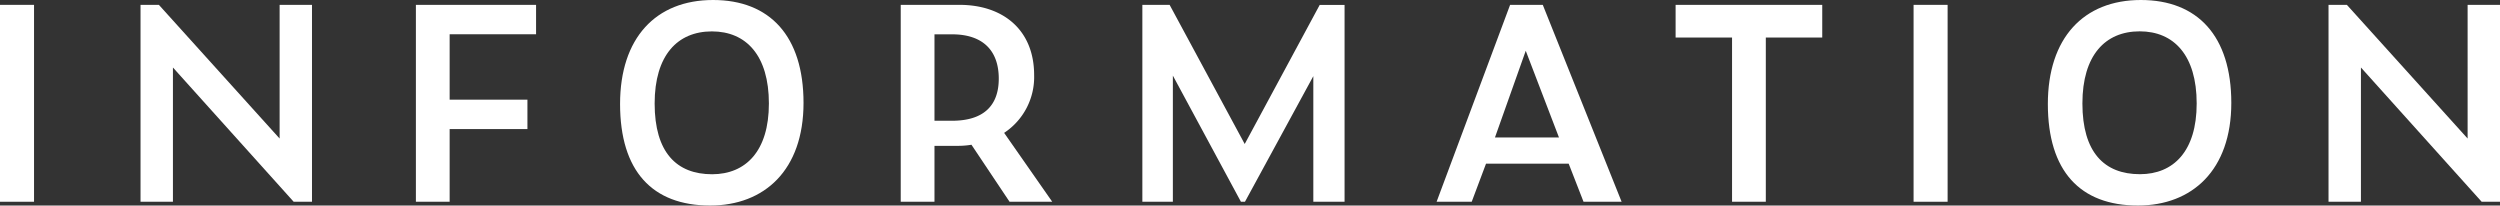 <svg xmlns="http://www.w3.org/2000/svg" viewBox="0 0 166.671 13.702"><rect x="0" y="0" width="166.671" height="13.702" fill="#333333" stroke="none"/><defs><style>.cls-1{fill:#fff;}</style></defs><g id="レイヤー_2" data-name="レイヤー 2"><g id="レイヤー_2-2" data-name="レイヤー 2"><path class="cls-1" d="M0,.324H2.269V13.45H0Z"/><path class="cls-1" d="M11.529,4.5V13.45H9.369V.324h1.224l8.049,8.912V.324H20.8V13.45H19.578Z"/><path class="cls-1" d="M27.727.324h8.012V2.286H29.977V6.644h5.186V8.606H29.977V13.45h-2.25Z"/><path class="cls-1" d="M41.339,6.932c0-4.393,2.377-6.932,6.2-6.932,3.78,0,6.031,2.4,6.031,6.86,0,4.484-2.61,6.842-6.23,6.842C43.482,13.7,41.339,11.4,41.339,6.932ZM51.261,6.9c0-3.2-1.513-4.807-3.8-4.807-2.3,0-3.817,1.6-3.817,4.807,0,3.259,1.459,4.717,3.835,4.717C49.712,11.613,51.261,10.083,51.261,6.9Z"/><path class="cls-1" d="M62.3,13.45h-2.25V.324h3.925c2.881,0,4.969,1.656,4.969,4.682a4.457,4.457,0,0,1-2,3.852L70.15,13.45H67.305l-2.539-3.8a5.438,5.438,0,0,1-.954.073H62.3Zm1.171-5.4c2.124,0,3.115-1.026,3.115-2.809,0-1.854-1.044-2.953-3.115-2.953H62.3V8.048Z"/><path class="cls-1" d="M78.193,5.041V13.45H76.159V.324h1.818L82.983,9.6l5-9.273h1.657V13.45H87.557V5.077L83,13.45h-.27Z"/><path class="cls-1" d="M104.581,10.911h-5.51l-.954,2.539H95.776l4.9-13.126h2.179L108.11,13.45h-2.539Zm-.647-1.746-2.215-5.78-2.053,5.78Z"/><path class="cls-1" d="M117.724,2.5V13.45h-2.251V2.5H111.71V.324h9.776V2.5Z"/><path class="cls-1" d="M127.575.324h2.269V13.45h-2.269Z"/><path class="cls-1" d="M136.527,6.932c0-4.393,2.377-6.932,6.2-6.932,3.78,0,6.031,2.4,6.031,6.86,0,4.484-2.611,6.842-6.231,6.842C138.671,13.7,136.527,11.4,136.527,6.932Zm9.922-.036c0-3.2-1.512-4.807-3.8-4.807-2.3,0-3.818,1.6-3.818,4.807,0,3.259,1.459,4.717,3.836,4.717C144.9,11.613,146.449,10.083,146.449,6.9Z"/><path class="cls-1" d="M157.4,4.5V13.45h-2.161V.324h1.224l8.049,8.912V.324h2.161V13.45h-1.225Z"/></g></g></svg>